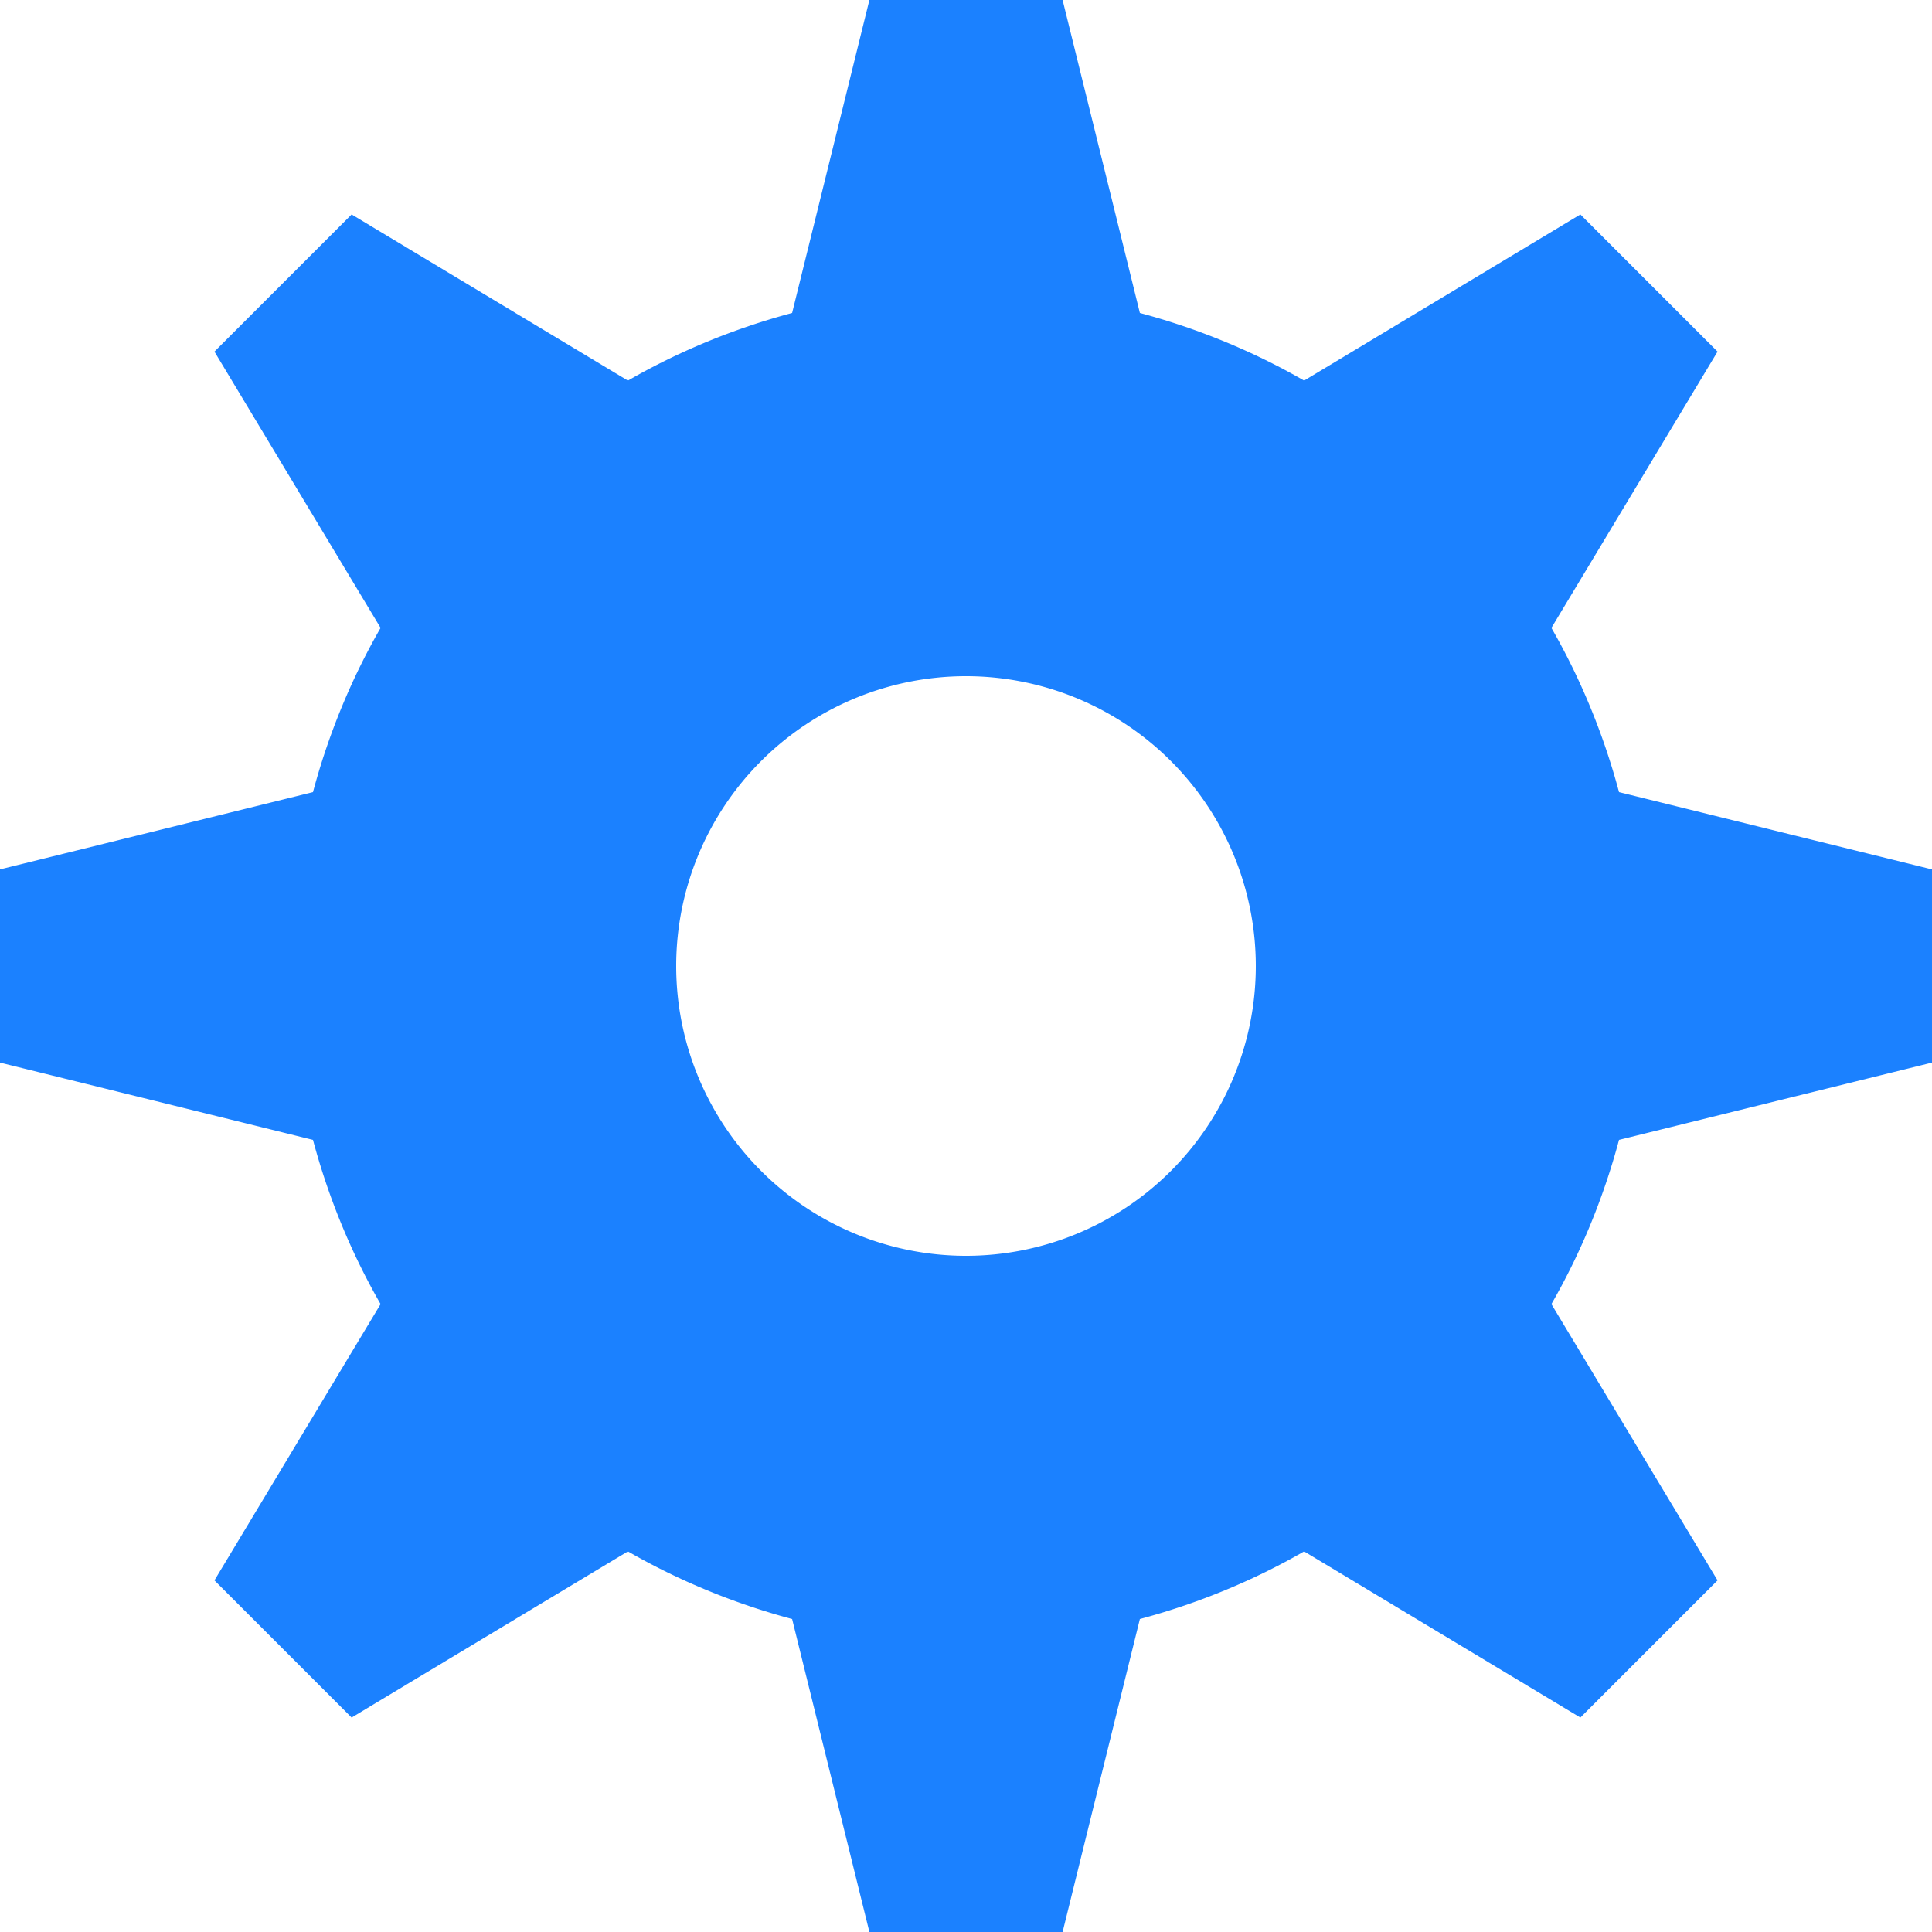 <svg id="SvgjsSvg1056" width="288" height="288" xmlns="http://www.w3.org/2000/svg" version="1.1" xmlns:xlink="http://www.w3.org/1999/xlink" xmlns:svgjs="http://svgjs.com/svgjs"><defs id="SvgjsDefs1057"></defs><g id="SvgjsG1058"><svg xmlns="http://www.w3.org/2000/svg" viewBox="0 0 20 20" width="288" height="288"><path d="M3.94 6.5L2.22 3.64l1.42-1.42L6.5 3.94c.52-.3 1.1-.54 1.7-.7L9 0h2l.8 3.24c.6.16 1.18.4 1.7.7l2.86-1.72 1.42 1.42-1.72 2.86c.3.52.54 1.1.7 1.7L20 9v2l-3.24.8c-.16.6-.4 1.18-.7 1.7l1.72 2.86-1.42 1.42-2.86-1.72c-.52.3-1.1.54-1.7.7L11 20H9l-.8-3.24c-.6-.16-1.18-.4-1.7-.7l-2.86 1.72-1.42-1.42 1.72-2.86c-.3-.52-.54-1.1-.7-1.7L0 11V9l3.24-.8c.16-.6.4-1.18.7-1.7zM10 13a3 3 0 1 0 0-6 3 3 0 0 0 0 6z" fill="#1b81ff" class="color000 svgShape"></path></svg></g></svg>
